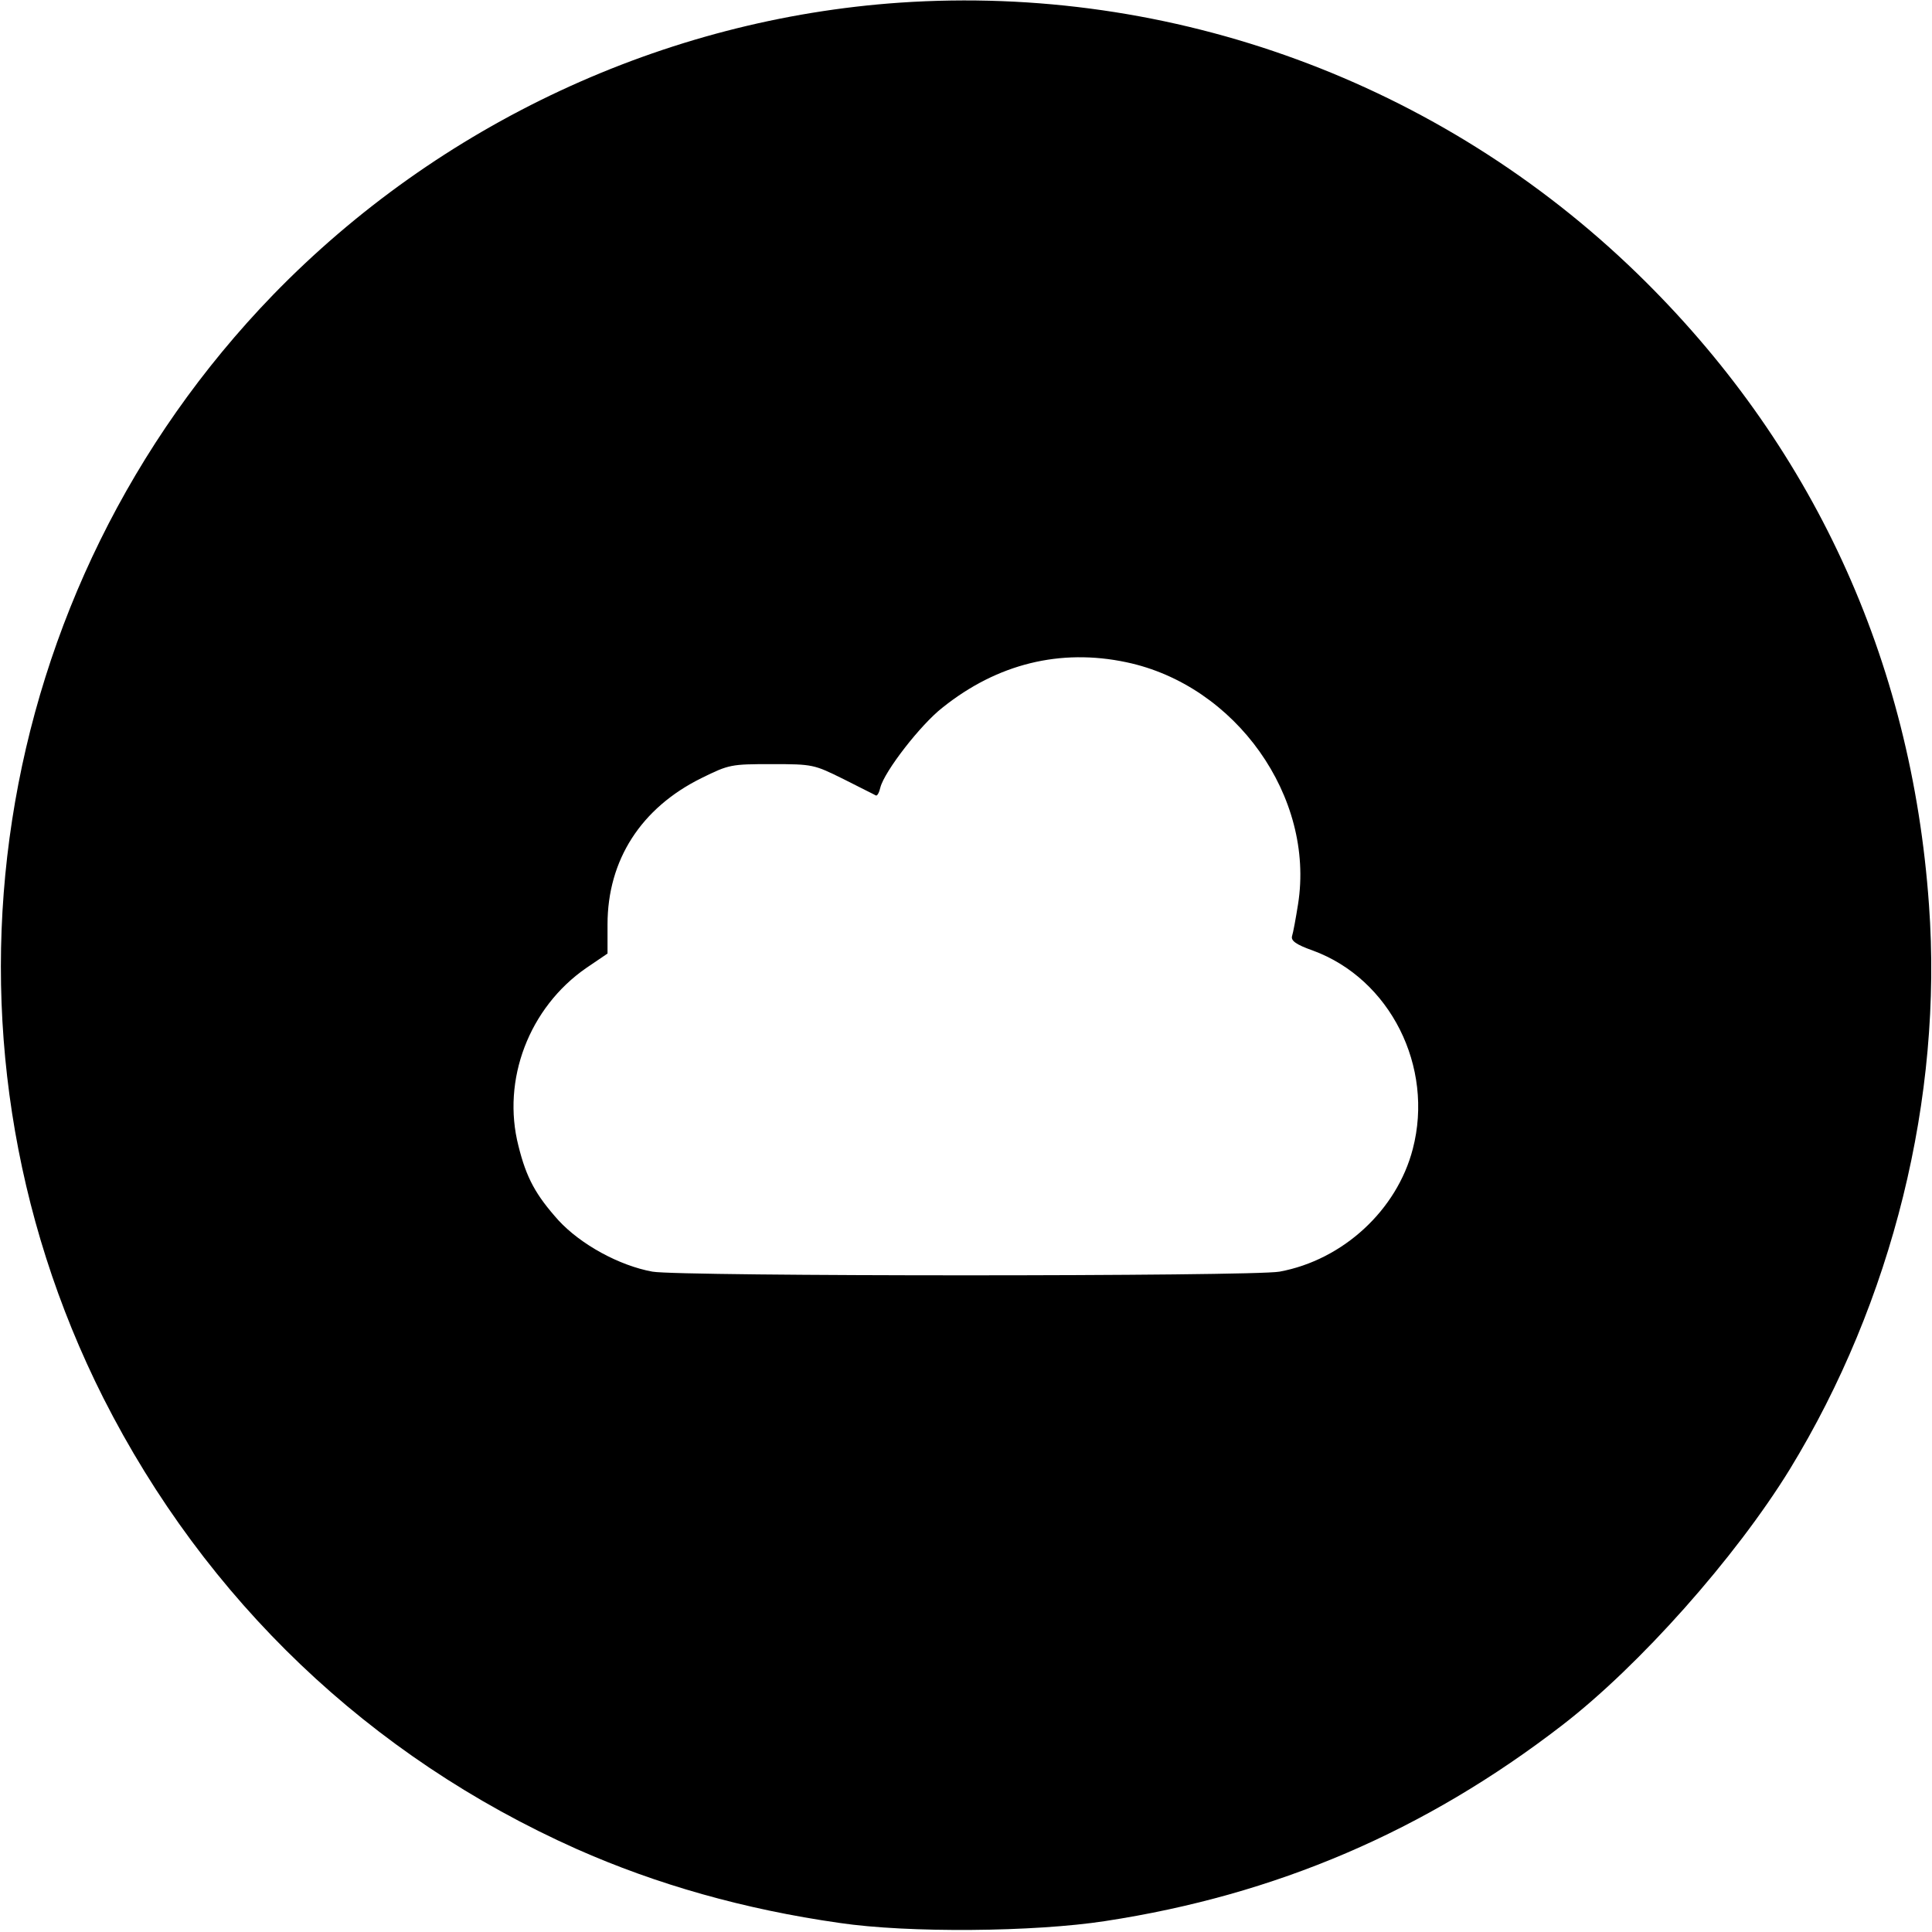 <?xml version="1.0" standalone="no"?>
<!DOCTYPE svg PUBLIC "-//W3C//DTD SVG 20010904//EN"
 "http://www.w3.org/TR/2001/REC-SVG-20010904/DTD/svg10.dtd">
<svg version="1.0" xmlns="http://www.w3.org/2000/svg"
 width="512pt" height="512pt" viewBox="0 0 512 512"
 preserveAspectRatio="xMidYMid meet">
<g transform="translate(0,512) scale(0.1,-0.1)"
fill="#000000" stroke="none">
<path d="M2385 5113 c-625 -43 -1221 -321 -1661 -774 -757 -782 -938 -1956
-450 -2924 271 -535 705 -950 1254 -1195 212 -94 444 -160 697 -196 182 -27
516 -24 704 5 452 69 847 238 1211 519 205 158 459 444 603 678 272 445 406
985 369 1496 -46 652 -311 1224 -773 1673 -522 507 -1232 767 -1954 718z m600
-1748 c290 -61 500 -357 455 -641 -6 -38 -13 -76 -16 -85 -3 -12 10 -22 55
-38 205 -75 322 -308 265 -526 -42 -162 -185 -294 -353 -325 -72 -13 -1590
-13 -1662 0 -88 16 -190 72 -249 136 -60 67 -85 112 -106 197 -45 175 28 367
180 472 l56 38 0 77 c0 171 89 309 249 388 73 36 78 37 186 37 110 0 112 -1
191 -40 43 -22 82 -41 85 -43 4 -2 9 8 12 21 11 43 107 167 165 212 145 116
312 157 487 120z"/>
</g>
</svg>
